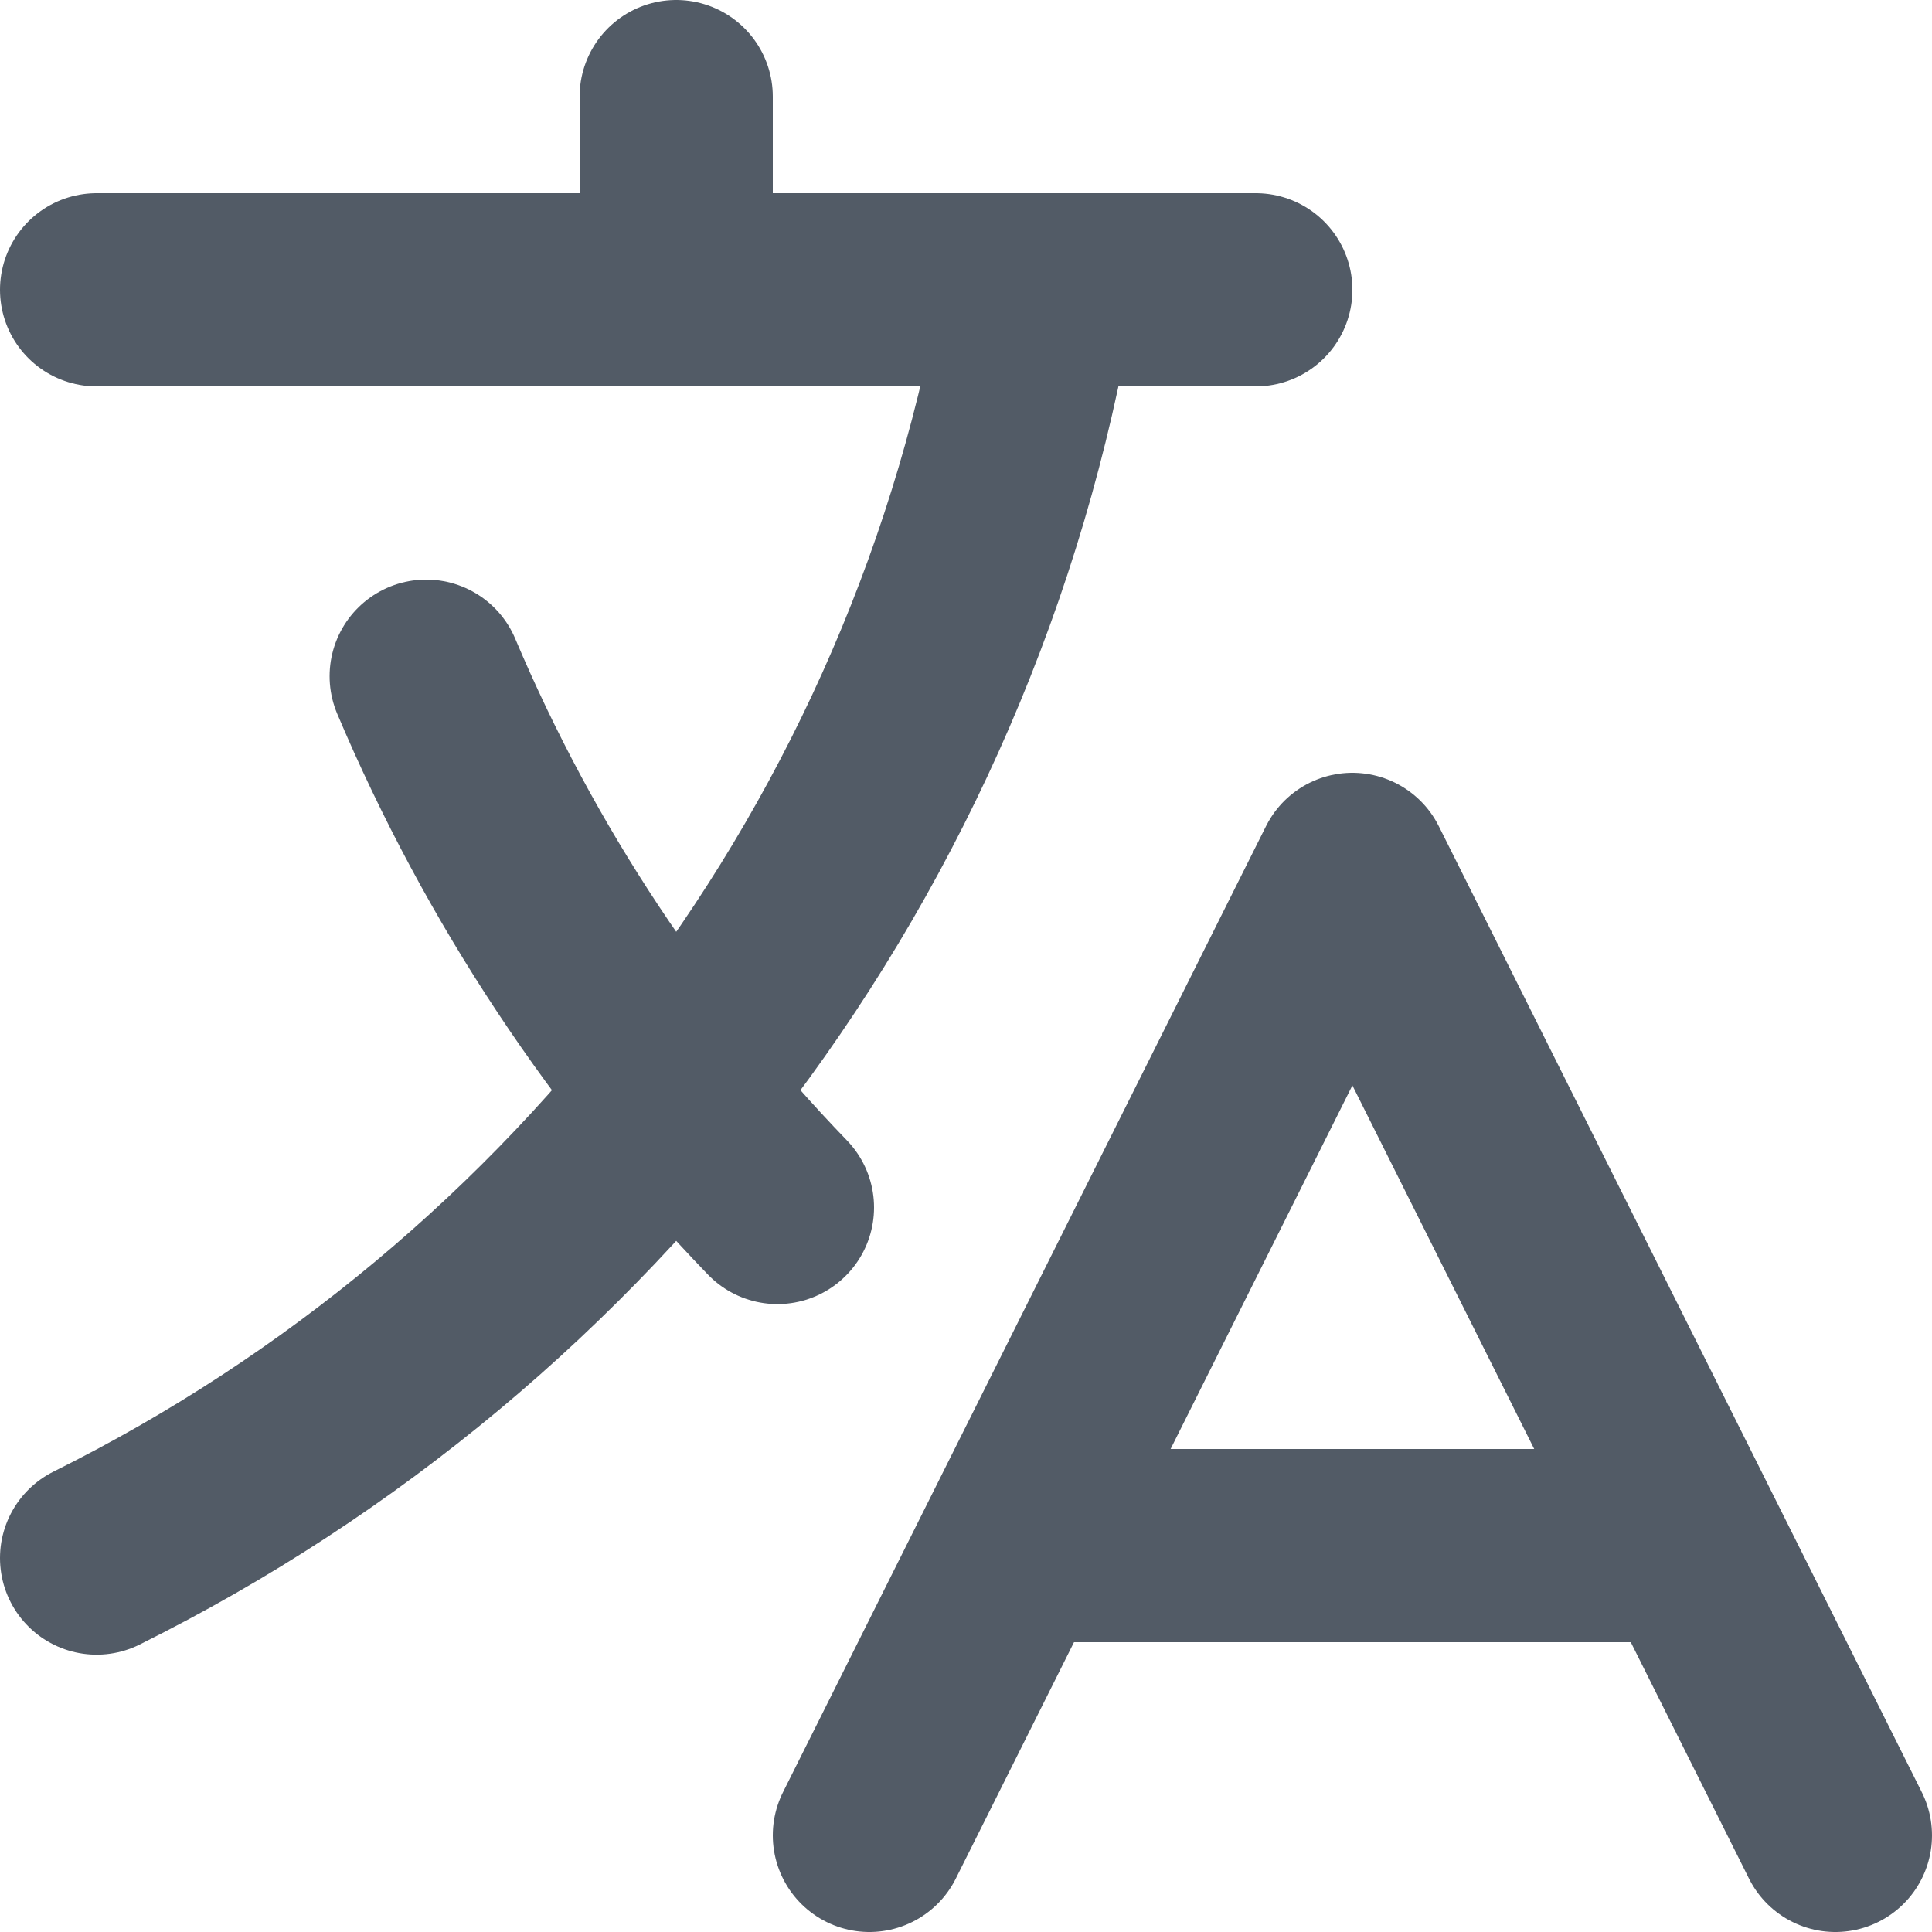 <svg width="20" height="20" viewBox="0 0 20 20" fill="none" xmlns="http://www.w3.org/2000/svg">
<path d="M1 3H13M7 1V3M8.048 12.5C6.521 10.918 5.281 9.056 4.412 7M10.5 16H17.5M9 19L14 9L19 19M10.751 3C9.783 8.77 6.07 13.61 1 16.129" stroke="#525B66" stroke-width="2" stroke-linecap="round" stroke-linejoin="round"/>
</svg>
